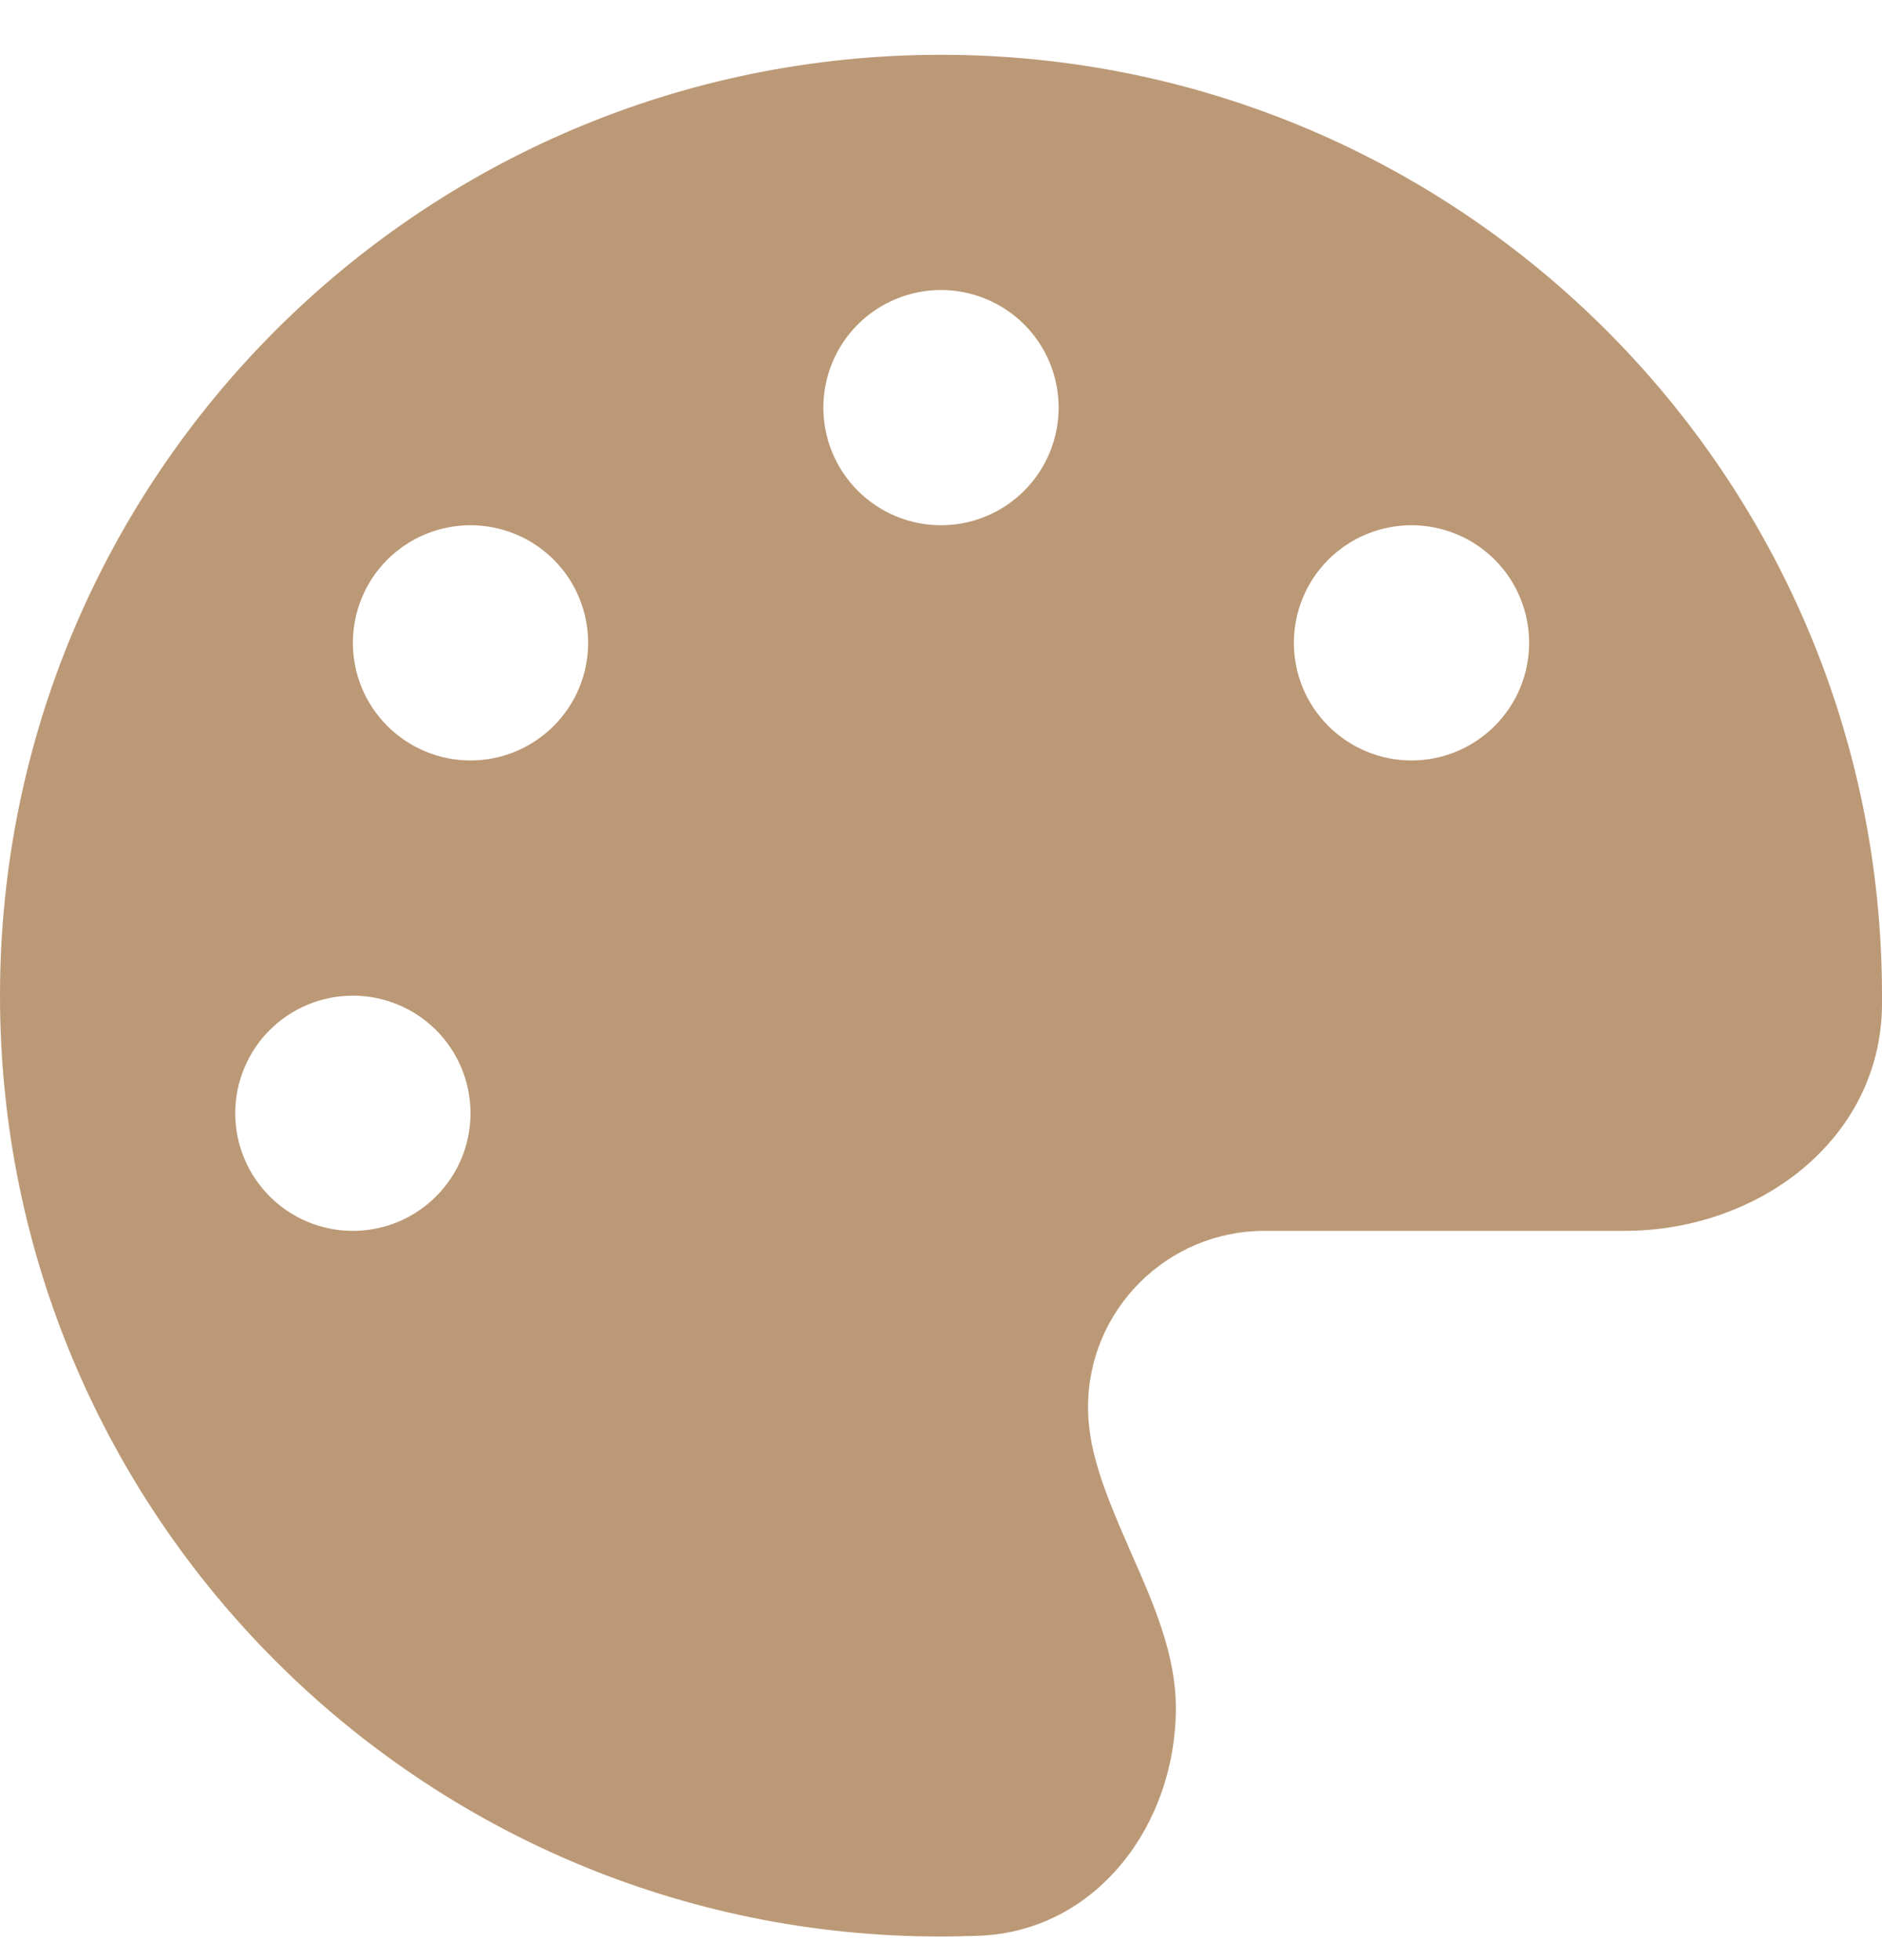 <svg xmlns="http://www.w3.org/2000/svg" width="24" height="25" viewBox="0 0 24 25" fill="none"><g clip-path="url(#clip0_50_678)"><path d="M24 12.699C24 12.741 24 12.783 24 12.825C23.981 14.536 22.425 15.699 20.714 15.699H16.125C14.883 15.699 13.875 16.706 13.875 17.949C13.875 18.108 13.894 18.263 13.922 18.413C14.02 18.891 14.227 19.35 14.428 19.814C14.714 20.461 14.995 21.103 14.995 21.783C14.995 23.274 13.983 24.628 12.492 24.689C12.328 24.694 12.164 24.699 11.995 24.699C5.372 24.699 0 19.327 0 12.699C0 6.071 5.372 0.699 12 0.699C18.628 0.699 24 6.071 24 12.699ZM6 14.199C6 13.801 5.842 13.419 5.561 13.138C5.279 12.857 4.898 12.699 4.5 12.699C4.102 12.699 3.721 12.857 3.439 13.138C3.158 13.419 3 13.801 3 14.199C3 14.597 3.158 14.978 3.439 15.259C3.721 15.541 4.102 15.699 4.5 15.699C4.898 15.699 5.279 15.541 5.561 15.259C5.842 14.978 6 14.597 6 14.199ZM6 9.699C6.398 9.699 6.779 9.541 7.061 9.259C7.342 8.978 7.5 8.597 7.5 8.199C7.5 7.801 7.342 7.419 7.061 7.138C6.779 6.857 6.398 6.699 6 6.699C5.602 6.699 5.221 6.857 4.939 7.138C4.658 7.419 4.5 7.801 4.5 8.199C4.5 8.597 4.658 8.978 4.939 9.259C5.221 9.541 5.602 9.699 6 9.699ZM13.5 5.199C13.5 4.801 13.342 4.419 13.061 4.138C12.779 3.857 12.398 3.699 12 3.699C11.602 3.699 11.221 3.857 10.939 4.138C10.658 4.419 10.5 4.801 10.5 5.199C10.5 5.597 10.658 5.978 10.939 6.259C11.221 6.541 11.602 6.699 12 6.699C12.398 6.699 12.779 6.541 13.061 6.259C13.342 5.978 13.5 5.597 13.5 5.199ZM18 9.699C18.398 9.699 18.779 9.541 19.061 9.259C19.342 8.978 19.5 8.597 19.5 8.199C19.5 7.801 19.342 7.419 19.061 7.138C18.779 6.857 18.398 6.699 18 6.699C17.602 6.699 17.221 6.857 16.939 7.138C16.658 7.419 16.5 7.801 16.5 8.199C16.5 8.597 16.658 8.978 16.939 9.259C17.221 9.541 17.602 9.699 18 9.699Z" fill="#BC9976"></path></g><defs><clipPath id="clip0_50_678"><rect width="24" height="24" fill="white" transform="translate(0 0.699)"></rect></clipPath></defs></svg>